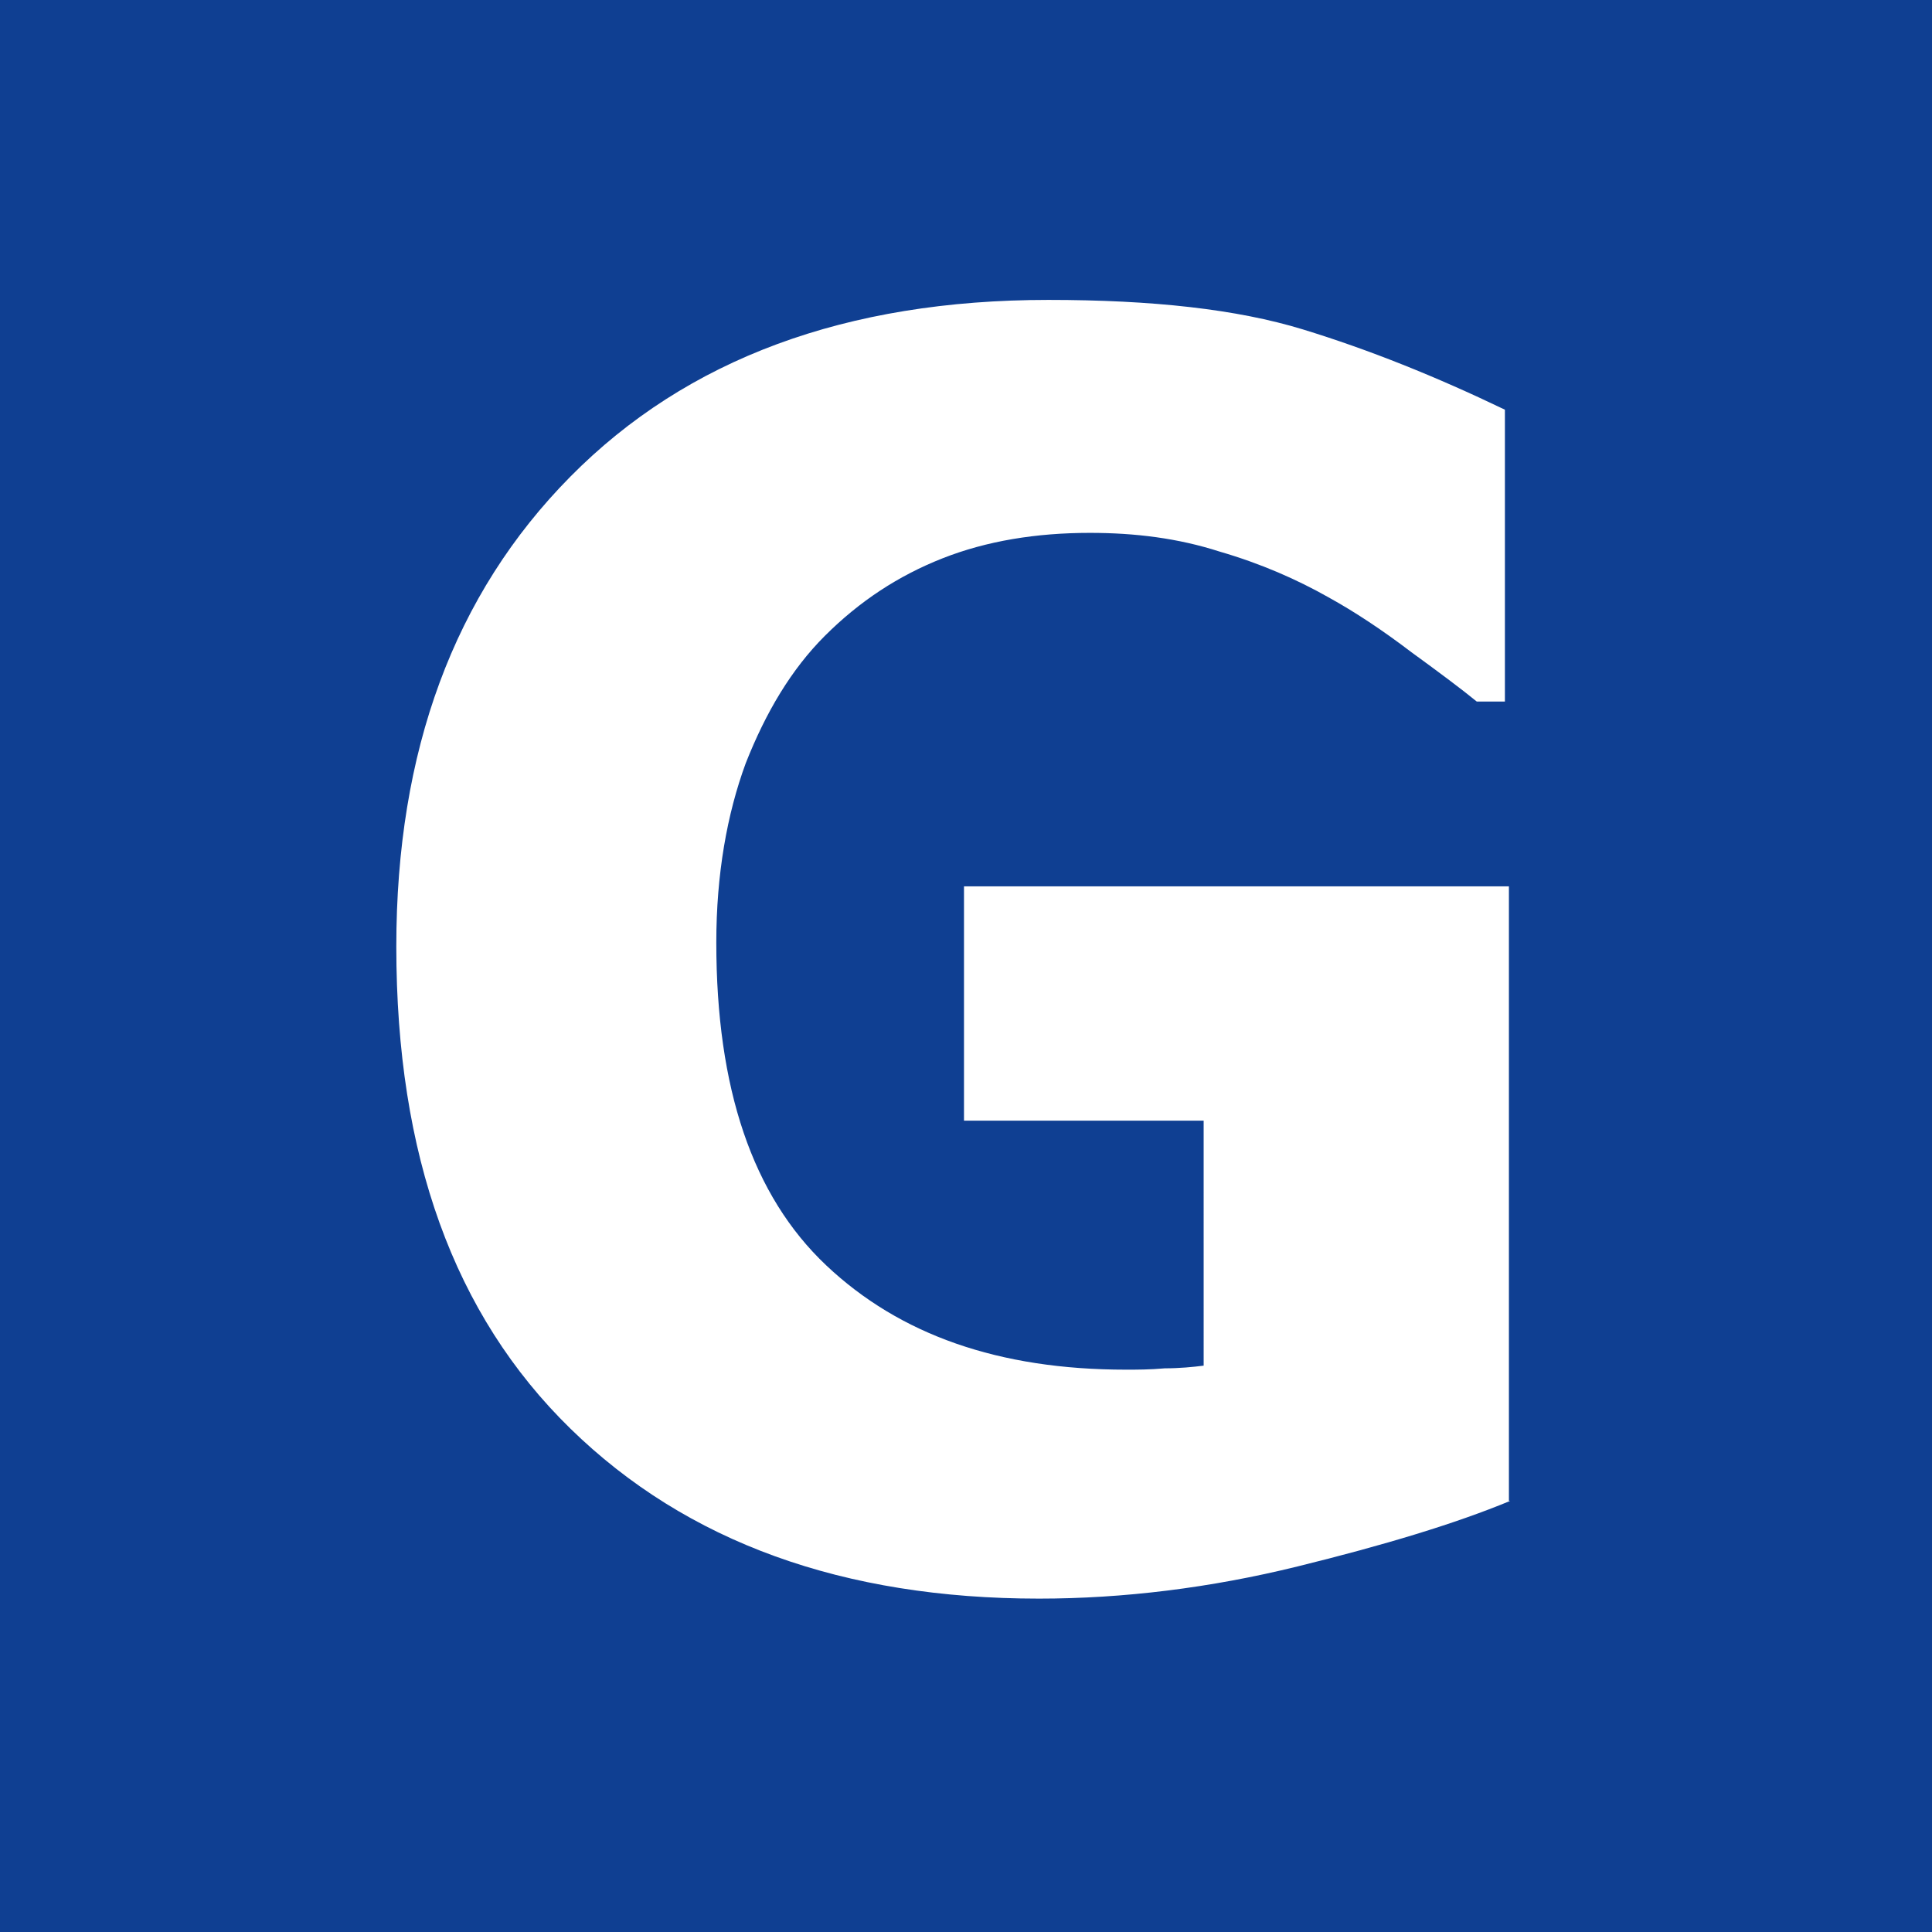 <?xml version="1.0" encoding="utf-8"?>
<!-- Generator: Adobe Illustrator 21.1.0, SVG Export Plug-In . SVG Version: 6.00 Build 0)  -->
<svg version="1.1" id="Ebene_1" xmlns="http://www.w3.org/2000/svg" xmlns:xlink="http://www.w3.org/1999/xlink" x="0px" y="0px"
	 viewBox="0 0 144.3 144.3" style="enable-background:new 0 0 144.3 144.3;" xml:space="preserve">
<style type="text/css">
	.st0{fill:#0F3F92;}
	.st1{fill:#FFFFFF;}
</style>
<rect class="st0" width="144.3" height="144.3"/>
<g>
	<path class="st1" d="M112.8,112.1c-4.1,1.7-9.4,3.3-15.9,4.9c-6.5,1.6-13,2.4-19.3,2.4c-14.6,0-26.3-4.2-35-12.7s-13-20.4-13-36
		c0-14.6,4.3-26.3,13-35.1c8.7-8.8,20.6-13.2,35.7-13.2c7.8,0,14.1,0.7,19,2.2c4.9,1.5,9.9,3.5,15.1,6v21.8h-2.1
		c-1.1-0.9-2.7-2.1-4.9-3.7c-2.1-1.6-4.2-3-6.2-4.1c-2.3-1.3-5-2.5-8.1-3.4c-3.1-1-6.3-1.4-9.7-1.4c-4,0-7.7,0.6-11,1.9
		c-3.3,1.3-6.2,3.2-8.8,5.8c-2.5,2.5-4.4,5.7-5.9,9.5c-1.4,3.8-2.2,8.3-2.2,13.4c0,10.9,2.7,18.9,8.2,24.1
		c5.5,5.2,12.9,7.8,22.4,7.8c0.8,0,1.8,0,2.9-0.1c1.1,0,2.1-0.1,2.9-0.2V83.7H72V66.2h40.7V112.1z"/>
</g>
</svg>
